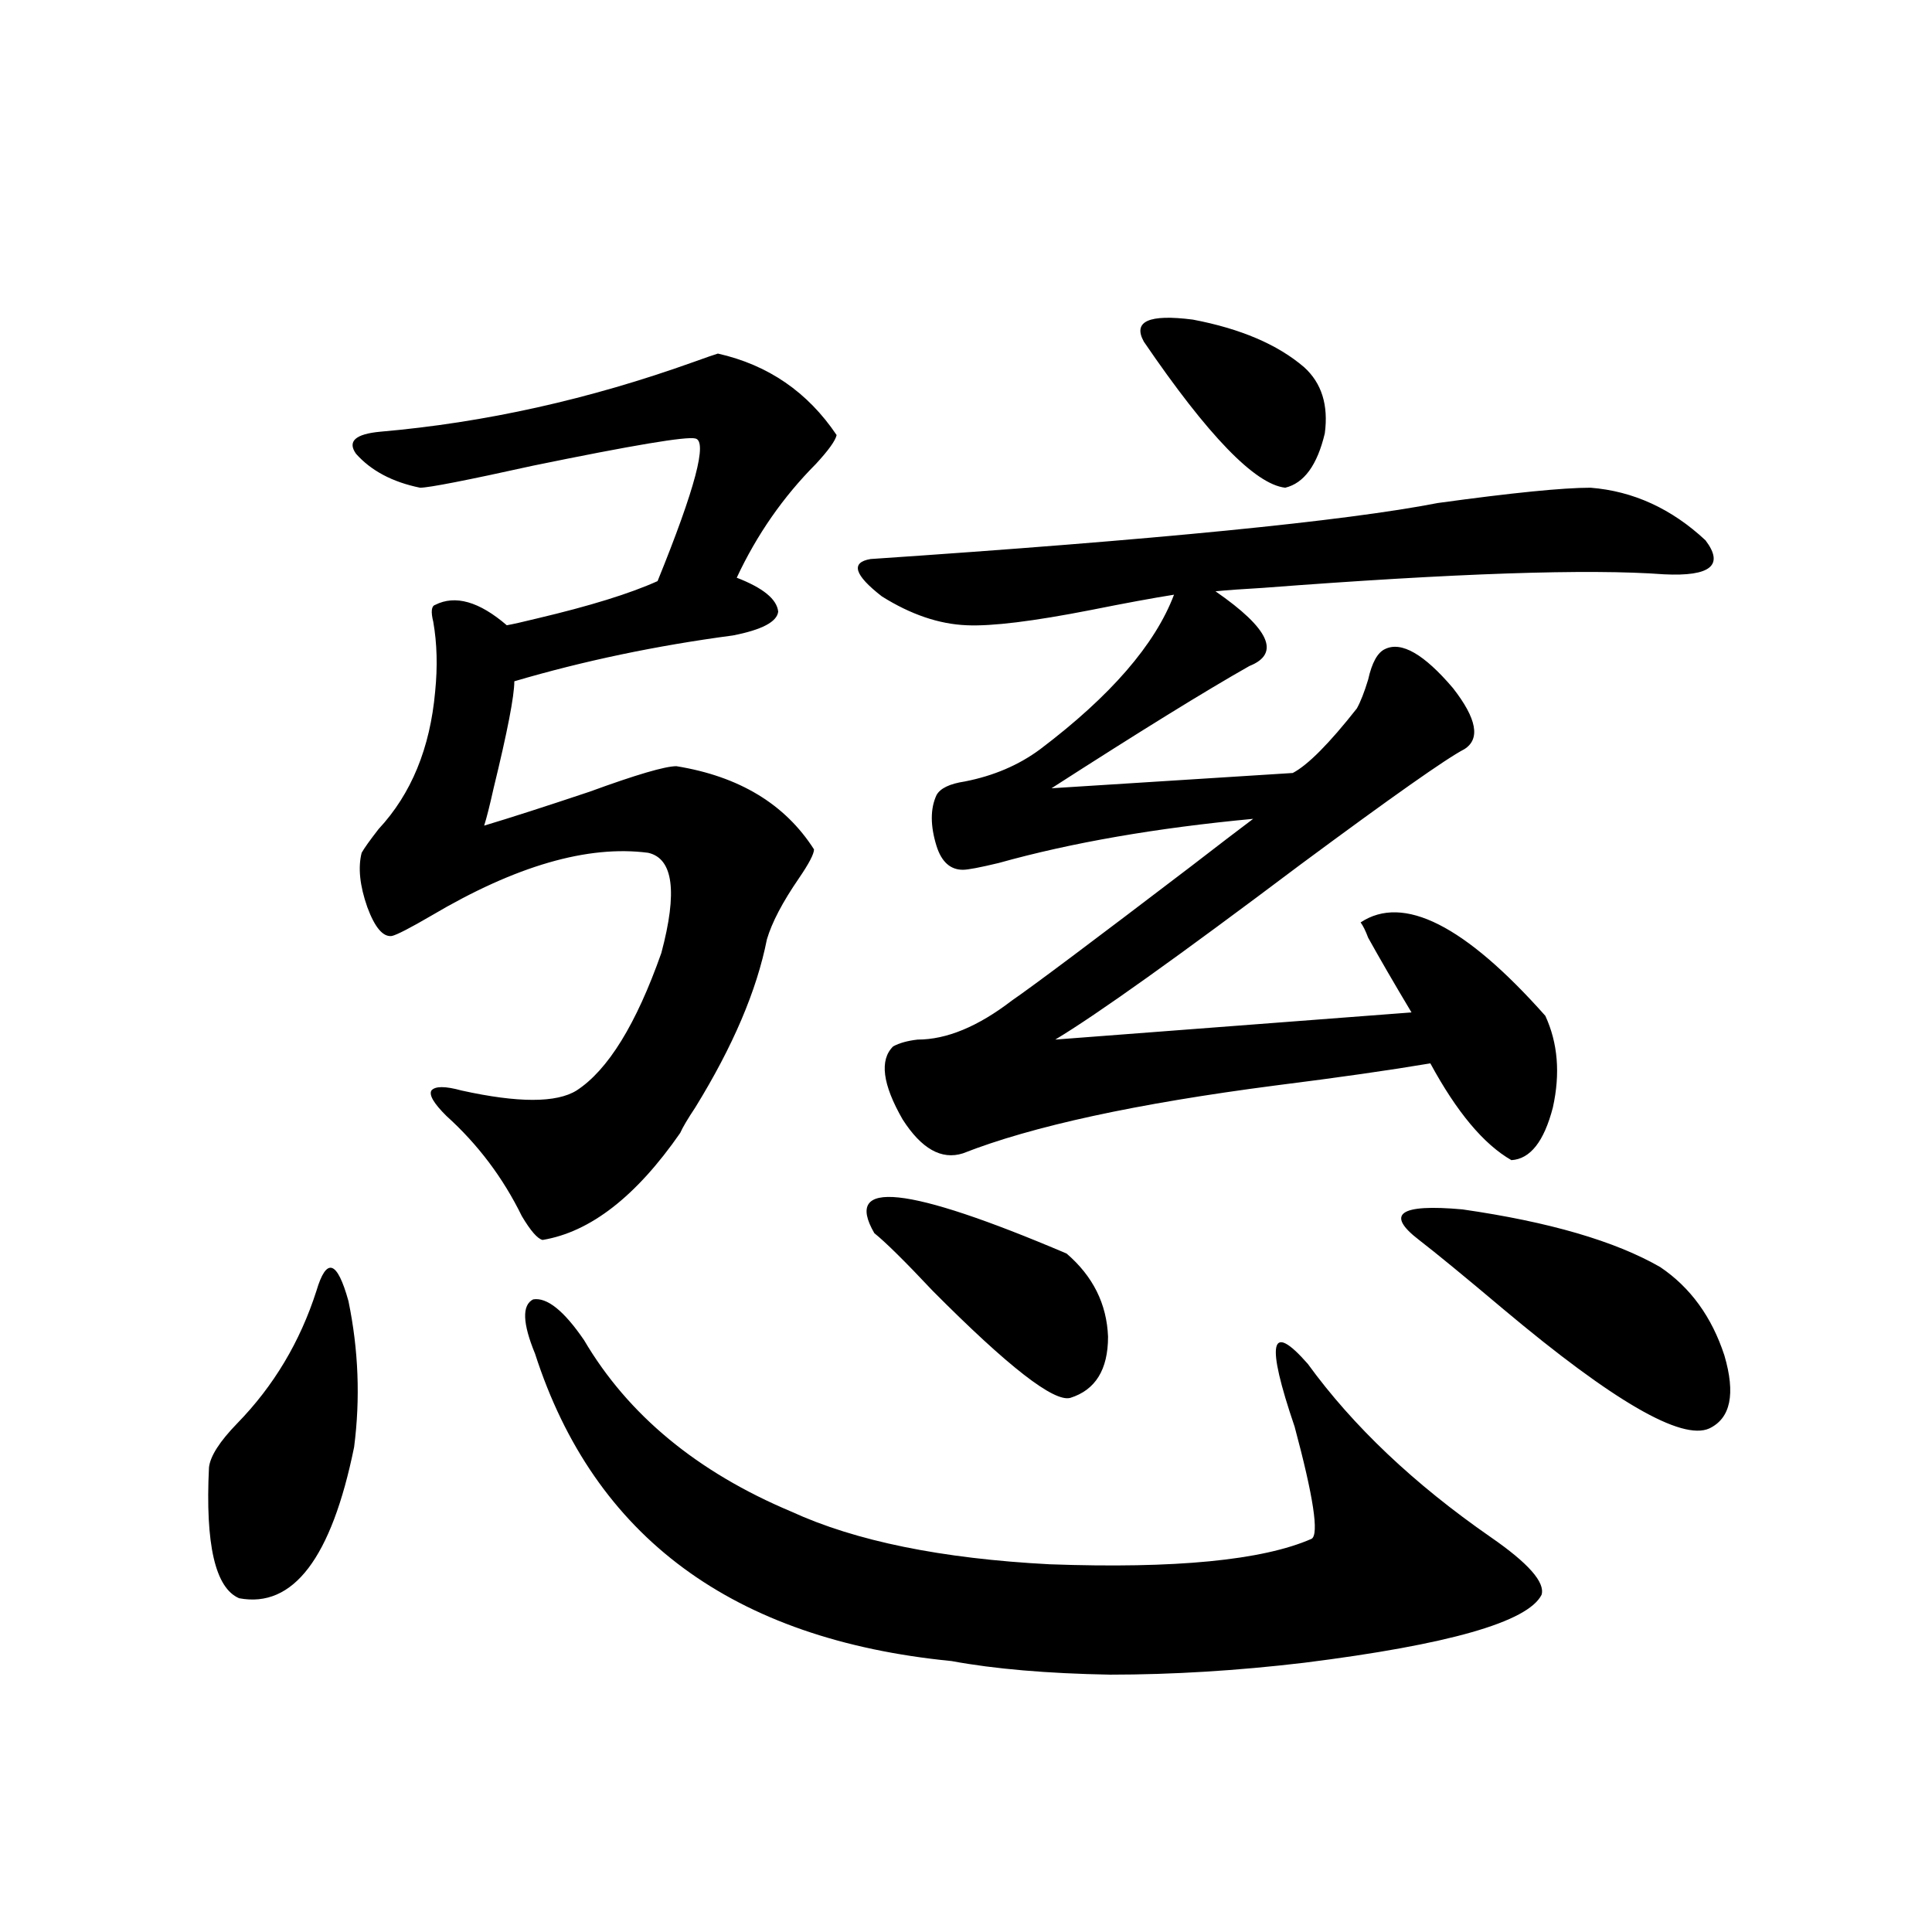 <?xml version="1.0" encoding="utf-8"?>
<!-- Generator: Adobe Illustrator 16.0.0, SVG Export Plug-In . SVG Version: 6.00 Build 0)  -->
<!DOCTYPE svg PUBLIC "-//W3C//DTD SVG 1.1//EN" "http://www.w3.org/Graphics/SVG/1.1/DTD/svg11.dtd">
<svg version="1.1" id="图层_1" xmlns="http://www.w3.org/2000/svg" xmlns:xlink="http://www.w3.org/1999/xlink" x="0px" y="0px"
	 width="1000px" height="1000px" viewBox="0 0 1000 1000" enable-background="new 0 0 1000 1000" xml:space="preserve">
<path d="M163.776,668.164c5.198-17.578,10.731-15.82,16.585,5.273c5.198,25.2,6.174,50.4,2.927,75.586
	c-11.707,57.432-31.554,83.496-59.511,78.223c-12.362-5.273-17.561-27.822-15.609-67.676c0.641-5.85,5.519-13.472,14.634-22.852
	C141.658,717.383,155.316,694.531,163.776,668.164z M371.576,183.008c26.006,5.864,46.493,19.927,61.462,42.188
	c-0.655,2.939-4.237,7.91-10.731,14.941c-16.92,17.002-30.578,36.626-40.975,58.887c13.658,5.273,20.808,11.138,21.463,17.578
	c-0.655,5.273-8.46,9.38-23.414,12.305c-39.679,5.273-77.406,13.184-113.168,23.73c0,7.622-3.582,26.079-10.731,55.371
	c-1.951,8.789-3.582,15.244-4.878,19.336c13.658-4.092,31.859-9.956,54.633-17.578c24.055-8.789,39.023-13.184,44.877-13.184
	c32.515,5.273,56.249,19.639,71.218,43.066c0,2.349-2.606,7.334-7.805,14.941c-8.46,12.305-13.993,22.852-16.585,31.641
	c-5.213,26.367-17.561,55.371-37.072,87.012c-3.902,5.864-6.509,10.259-7.805,13.184c-22.773,32.822-46.508,51.279-71.218,55.371
	c-2.606-0.576-6.188-4.683-10.731-12.305c-9.756-19.912-22.773-37.202-39.023-51.855c-6.509-6.44-9.115-10.835-7.805-13.184
	c1.951-2.334,7.149-2.334,15.609,0c29.268,6.455,49.1,6.455,59.511,0c16.25-10.547,30.884-34.277,43.901-71.191
	c8.445-31.641,6.174-48.916-6.829-51.855c-31.219-4.092-68.626,6.743-112.192,32.52c-11.066,6.455-17.896,9.971-20.487,10.547
	c-4.558,0.591-8.78-4.395-12.683-14.941c-3.902-11.123-4.878-20.503-2.927-28.125c1.296-2.334,4.223-6.44,8.78-12.305
	c16.905-18.154,26.661-41.885,29.268-71.191c1.296-12.881,0.976-24.897-0.976-36.035c-1.311-5.273-0.976-8.198,0.976-8.789
	c10.396-5.273,22.759-1.758,37.072,10.547c3.247-0.576,8.445-1.758,15.609-3.516c27.316-6.44,48.124-12.881,62.438-19.336
	c19.512-48.037,26.006-72.646,19.512-73.828c-4.558-1.167-32.529,3.516-83.9,14.063c-34.48,7.622-53.992,11.426-58.535,11.426
	c-14.313-2.925-25.365-8.789-33.17-17.578c-4.558-6.44-0.335-10.244,12.683-11.426c53.978-4.683,107.955-16.699,161.947-36.035
	C365.388,185.068,369.625,183.599,371.576,183.008z M276.944,700.684c-6.509-15.82-6.829-25.186-0.976-28.125
	c7.149-1.167,15.93,5.864,26.341,21.094c22.759,38.672,58.535,68.267,107.314,88.77c33.17,15.244,77.712,24.321,133.655,27.246
	c65.029,2.349,110.241-2.046,135.606-13.184c3.902-2.334,0.976-21.67-8.78-58.008c-14.969-43.945-12.683-54.78,6.829-32.52
	c23.414,32.231,54.953,62.114,94.632,89.648c19.512,13.486,28.292,23.442,26.341,29.883c-7.164,14.063-48.139,25.777-122.924,35.156
	c-34.48,4.093-67.971,6.152-100.485,6.152c-32.529-0.59-59.846-2.938-81.949-7.031C379.381,848.629,307.508,795.605,276.944,700.684
	z M823.272,252.441c22.104,1.758,41.95,10.85,59.511,27.246c9.756,12.896,2.592,18.76-21.463,17.578
	c-39.023-2.925-108.29-0.576-207.8,7.031c-10.411,0.591-18.536,1.182-24.39,1.758c27.957,19.336,33.811,32.231,17.561,38.672
	c-22.773,12.896-56.919,33.989-102.437,63.281l124.875-7.91c7.805-4.092,18.856-15.229,33.17-33.398
	c1.951-3.516,3.902-8.486,5.854-14.941c1.951-8.789,4.878-14.063,8.78-15.82c8.445-4.092,20.152,2.637,35.121,20.215
	c12.348,15.82,14.299,26.367,5.854,31.641c-9.115,4.697-37.407,24.609-84.876,59.766c-63.093,47.461-105.363,77.646-126.826,90.527
	l184.386-14.063c-9.115-15.229-16.585-28.125-22.438-38.672c-1.311-3.516-2.606-6.152-3.902-7.91
	c22.104-14.639,53.978,1.47,95.607,48.34c6.494,14.063,7.805,29.883,3.902,47.461c-4.558,17.578-11.707,26.67-21.463,27.246
	c-14.313-8.198-28.292-24.897-41.95-50.098c-20.822,3.516-47.483,7.334-79.998,11.426c-72.193,9.38-126.186,21.094-161.947,35.156
	c-11.066,3.516-21.463-2.334-31.219-17.578c-10.411-18.154-12.042-30.762-4.878-37.793c3.247-1.758,7.47-2.925,12.683-3.516
	c14.954,0,31.219-6.729,48.779-20.215c11.052-7.607,41.95-30.762,92.681-69.434c13.658-10.547,24.39-18.745,32.194-24.609
	c-50.09,4.697-93.991,12.305-131.704,22.852c-9.756,2.349-15.944,3.516-18.536,3.516c-6.509,0-11.066-4.092-13.658-12.305
	c-3.262-10.547-3.262-19.336,0-26.367c1.951-3.516,6.829-5.85,14.634-7.031c14.954-2.925,27.957-8.486,39.023-16.699
	c36.417-27.534,59.511-54.189,69.267-79.98c-11.066,1.758-25.365,4.395-42.926,7.91c-29.923,5.864-51.386,8.501-64.389,7.91
	c-14.313-0.576-28.947-5.562-43.901-14.941c-14.313-11.123-16.265-17.578-5.854-19.336c147.634-9.956,245.513-19.624,293.651-29.004
	C782.618,255.078,808.959,252.441,823.272,252.441z M452.55,638.281c-16.265-28.125,16.905-24.609,99.51,10.547
	c13.658,11.729,20.808,26.079,21.463,43.066c0,17.002-6.509,27.549-19.512,31.641c-8.46,2.349-32.194-16.108-71.218-55.371
	C468.479,652.935,458.403,642.979,452.55,638.281z M592.059,176.855c-5.854-10.547,2.592-14.351,25.365-11.426
	c24.71,4.697,43.901,12.896,57.56,24.609c9.101,8.213,12.683,19.639,10.731,34.277c-3.902,16.411-10.731,25.791-20.487,28.125
	C649.618,250.684,625.229,225.498,592.059,176.855z M734.494,641.797c-17.561-13.472-10.091-18.745,22.438-15.82
	c44.877,6.455,79.022,16.411,102.437,29.883c15.609,10.547,26.661,25.791,33.17,45.703c5.854,19.927,3.247,32.52-7.805,37.793
	c-14.313,6.455-49.755-14.063-106.339-61.523C758.229,660.845,743.595,648.828,734.494,641.797z"/>
</svg>
